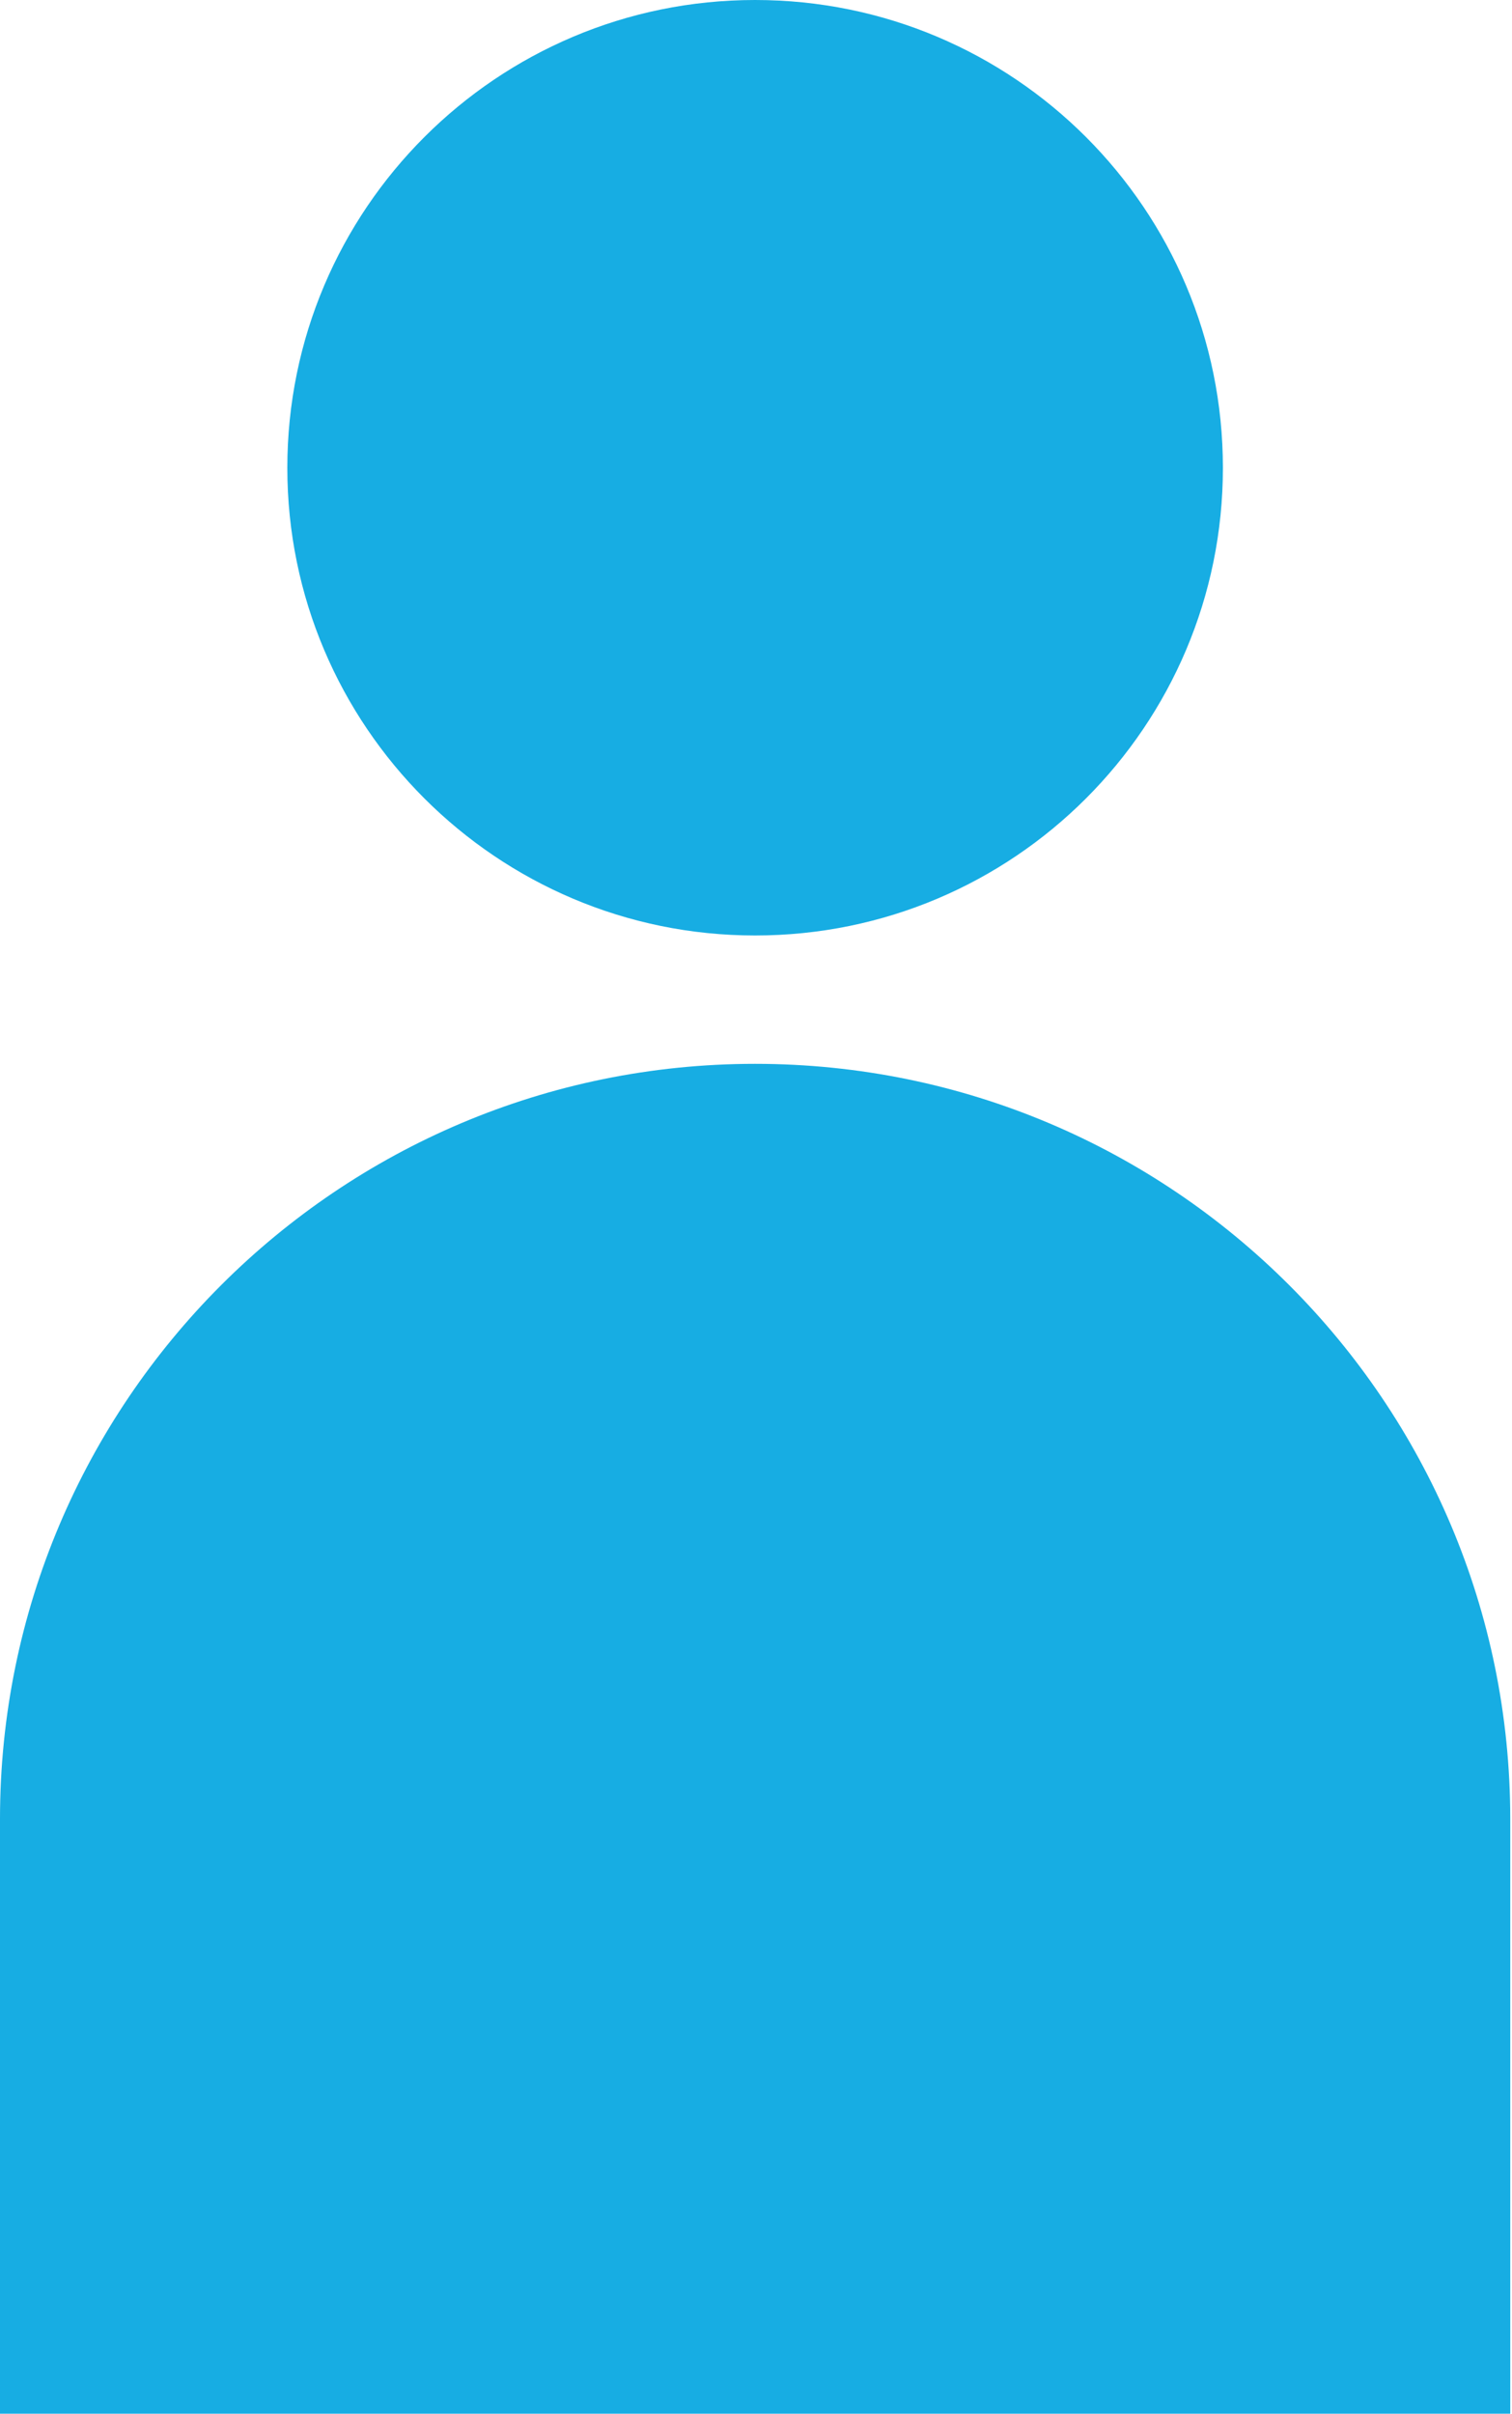 <?xml version="1.0" encoding="UTF-8"?> <svg xmlns="http://www.w3.org/2000/svg" width="761" height="1215" viewBox="0 0 761 1215" fill="none"><path d="M615.493 235.44C615.493 365.347 510.181 470.787 380.04 470.787C250.119 470.787 144.613 365.349 144.613 235.44C144.613 105.409 250.119 0 380.04 0C510.191 0 615.493 105.407 615.493 235.44Z" fill="#17ADE3"></path><path d="M0 1214.72V915.413C0 705.507 170.307 535.387 380.027 535.387C589.973 535.387 760.12 705.52 760.12 915.413V1214.72H0Z" fill="#17ADE3"></path></svg> 